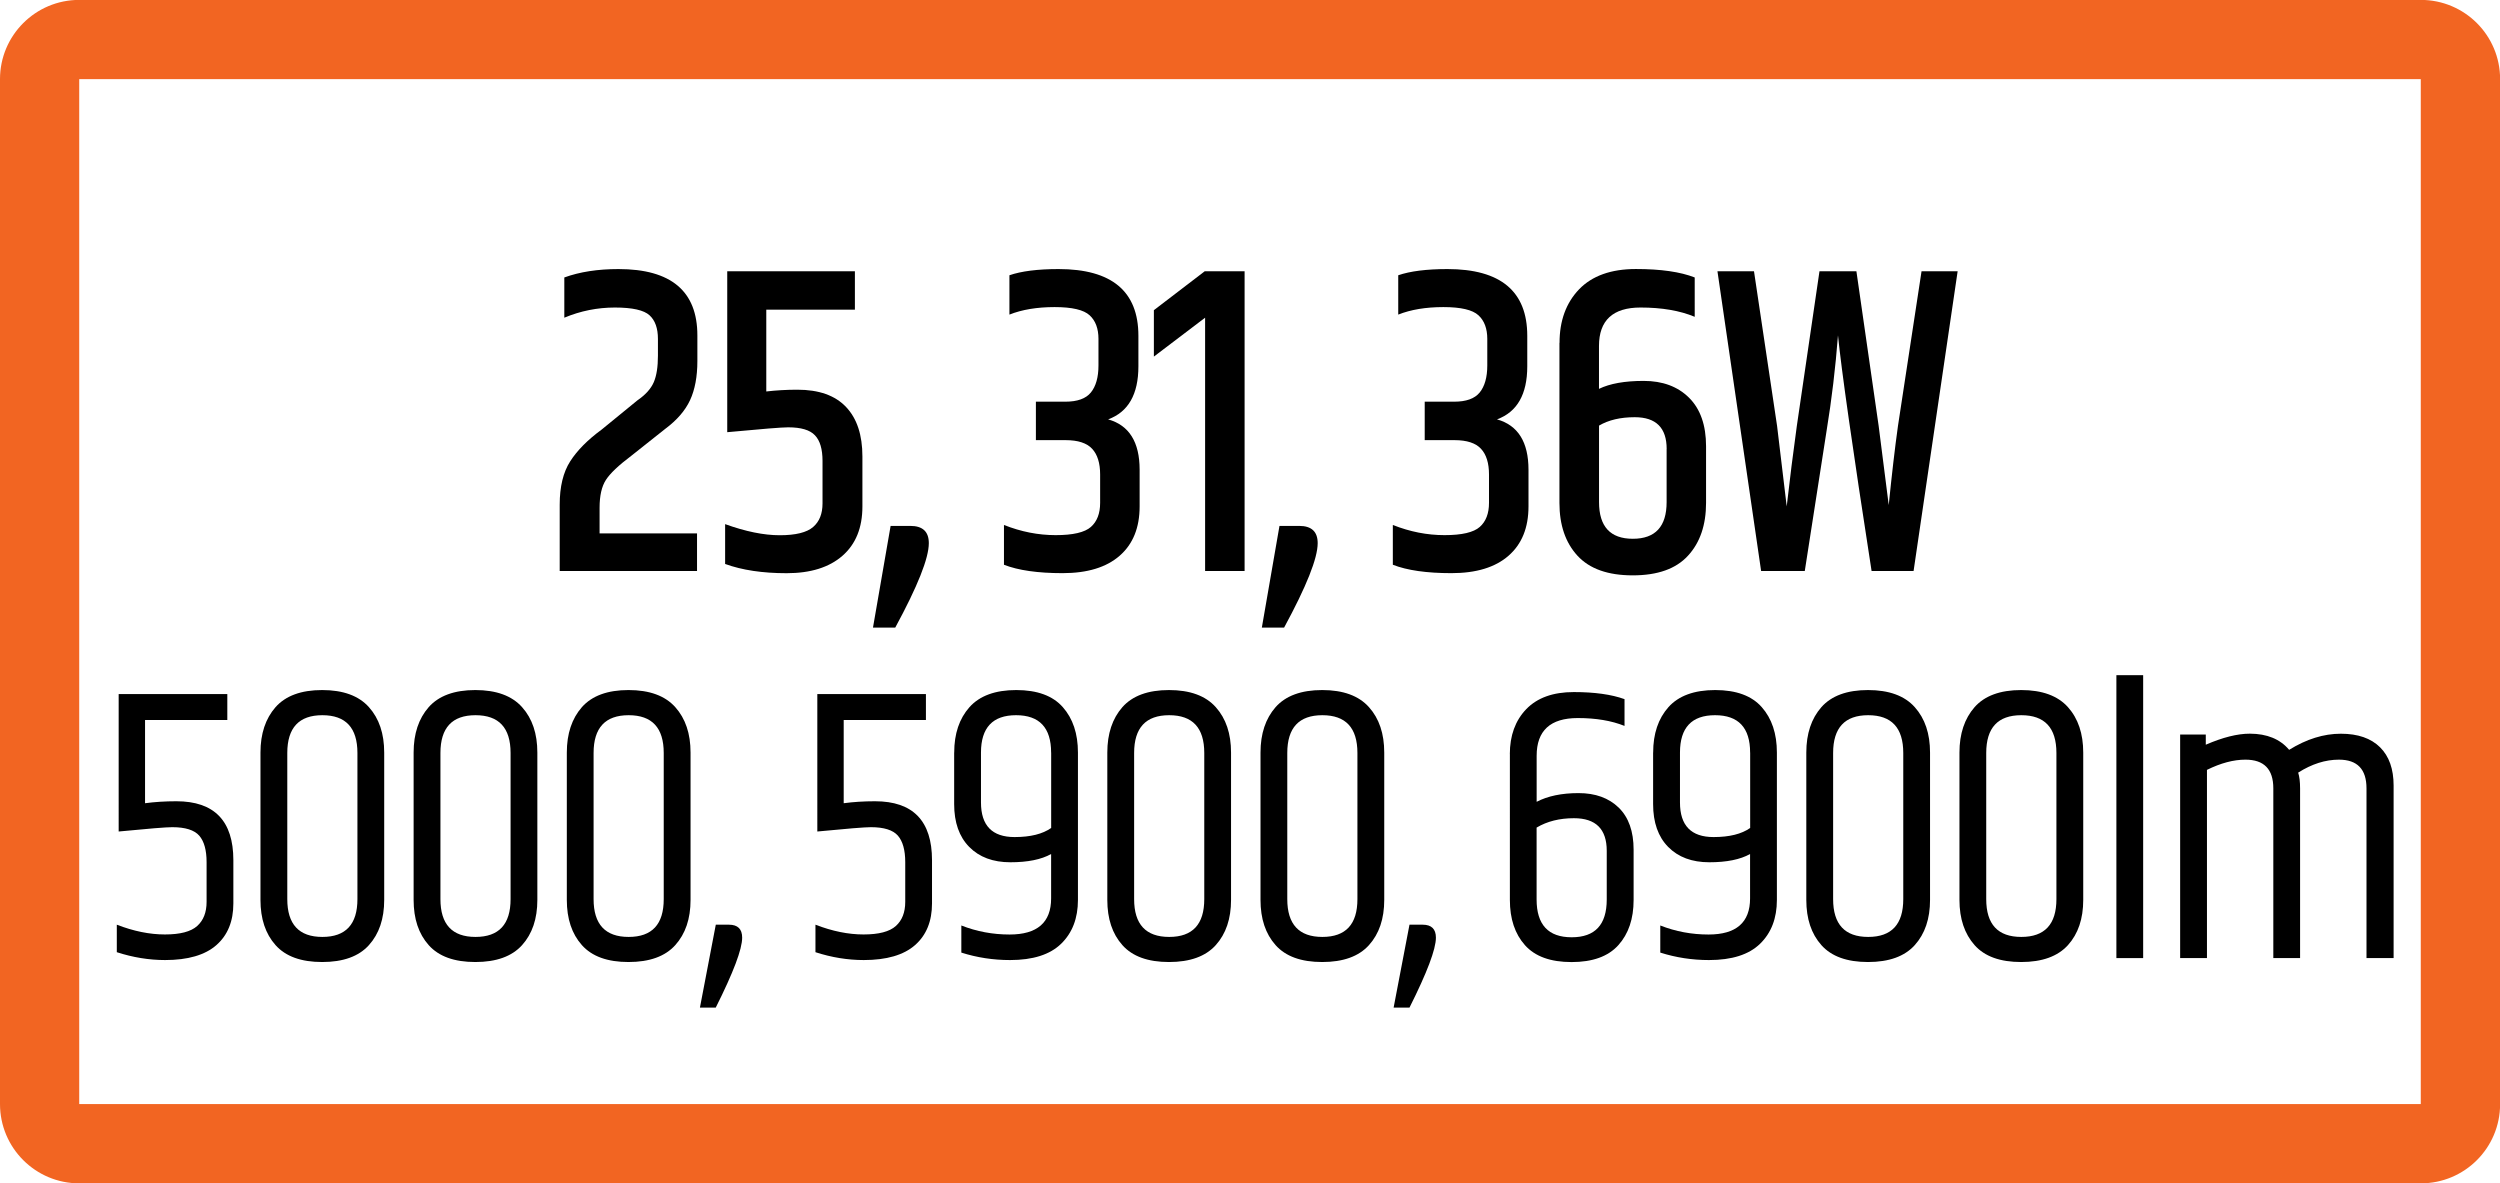 <?xml version="1.0" encoding="utf-8"?>
<!-- Generator: Adobe Illustrator 15.1.0, SVG Export Plug-In . SVG Version: 6.00 Build 0)  -->
<!DOCTYPE svg PUBLIC "-//W3C//DTD SVG 1.1//EN" "http://www.w3.org/Graphics/SVG/1.1/DTD/svg11.dtd">
<svg version="1.1" id="Layer_1" xmlns="http://www.w3.org/2000/svg" xmlns:xlink="http://www.w3.org/1999/xlink" x="0px" y="0px"
	 width="50.898px" height="24.09px" viewBox="0 0 50.898 24.09" enable-background="new 0 0 50.898 24.09" xml:space="preserve">
<g>
	<path fill="#F26522" d="M1.613,24.092h47.672c0.895,0,1.615-0.723,1.615-1.613V1.611c0-0.891-0.721-1.613-1.615-1.613H1.613
		C0.723-0.002,0,0.721,0,1.611v20.867C0,23.369,0.723,24.092,1.613,24.092 M1.613,1.611h47.672v20.867H1.613V1.611z"/>
</g>
<g>
	<path d="M12.591,5.478c1.072,0,1.607,0.45,1.607,1.351V7.35c0,0.318-0.05,0.584-0.149,0.797s-0.267,0.406-0.5,0.58l-0.693,0.55
		c-0.262,0.197-0.436,0.362-0.521,0.495c-0.085,0.132-0.128,0.32-0.128,0.566v0.522h1.984v0.765h-2.796v-1.35
		c0-0.366,0.071-0.66,0.214-0.883c0.142-0.222,0.356-0.438,0.641-0.647l0.727-0.594c0.166-0.114,0.276-0.237,0.333-0.369
		s0.085-0.312,0.085-0.54V6.9c0-0.217-0.057-0.377-0.171-0.481c-0.114-0.105-0.349-0.158-0.705-0.158c-0.356,0-0.7,0.069-1.03,0.207
		V5.649C11.802,5.535,12.169,5.478,12.591,5.478z"/>
	<path d="M14.806,5.523h2.599v0.782h-1.804v1.665c0.199-0.023,0.41-0.036,0.632-0.036c0.439,0,0.77,0.117,0.992,0.352
		c0.222,0.233,0.333,0.57,0.333,1.008v1.017c0,0.433-0.135,0.767-0.406,1.004c-0.271,0.237-0.65,0.355-1.137,0.355
		s-0.905-0.062-1.252-0.188v-0.811c0.416,0.15,0.786,0.226,1.111,0.226c0.325,0,0.551-0.056,0.68-0.167s0.192-0.271,0.192-0.481
		V9.384c0-0.239-0.051-0.414-0.154-0.521C16.491,8.754,16.308,8.7,16.046,8.7c-0.125,0-0.539,0.033-1.24,0.099V5.523z"/>
	<path d="M18.534,10.707c0.251,0,0.376,0.117,0.376,0.351c0,0.307-0.228,0.879-0.684,1.72h-0.453l0.359-2.07H18.534z"/>
	<path d="M21.552,5.478c1.083,0,1.625,0.453,1.625,1.359v0.621c0,0.57-0.206,0.93-0.616,1.08c0.427,0.12,0.641,0.462,0.641,1.026
		v0.746c0,0.433-0.135,0.767-0.406,1.004c-0.271,0.237-0.658,0.355-1.163,0.355s-0.902-0.057-1.193-0.171v-0.81
		c0.348,0.138,0.698,0.207,1.052,0.207s0.593-0.056,0.718-0.167s0.188-0.274,0.188-0.49V9.663c0-0.234-0.054-0.409-0.163-0.526
		c-0.108-0.117-0.288-0.176-0.539-0.176H21.09V8.178h0.599c0.245,0,0.419-0.062,0.521-0.188s0.154-0.31,0.154-0.549V6.9
		c0-0.21-0.06-0.371-0.18-0.481c-0.12-0.111-0.357-0.167-0.714-0.167c-0.356,0-0.663,0.051-0.919,0.153V5.604
		C20.791,5.521,21.125,5.478,21.552,5.478z"/>
	<path d="M25.339,5.523v6.102h-0.804V6.468L23.492,7.26V6.315l1.035-0.792H25.339z"/>
	<path d="M26.451,10.707c0.251,0,0.376,0.117,0.376,0.351c0,0.307-0.228,0.879-0.684,1.72H25.69l0.359-2.07H26.451z"/>
	<path d="M29.469,5.478c1.083,0,1.625,0.453,1.625,1.359v0.621c0,0.57-0.206,0.93-0.616,1.08c0.427,0.12,0.641,0.462,0.641,1.026
		v0.746c0,0.433-0.135,0.767-0.406,1.004c-0.271,0.237-0.658,0.355-1.163,0.355s-0.902-0.057-1.193-0.171v-0.81
		c0.348,0.138,0.698,0.207,1.052,0.207s0.593-0.056,0.718-0.167s0.188-0.274,0.188-0.49V9.663c0-0.234-0.054-0.409-0.163-0.526
		c-0.108-0.117-0.288-0.176-0.539-0.176h-0.607V8.178h0.599c0.245,0,0.419-0.062,0.521-0.188s0.154-0.31,0.154-0.549V6.9
		c0-0.21-0.06-0.371-0.18-0.481c-0.12-0.111-0.357-0.167-0.714-0.167c-0.356,0-0.663,0.051-0.919,0.153V5.604
		C28.708,5.521,29.042,5.478,29.469,5.478z"/>
	<path d="M31.751,6.981c0-0.45,0.132-0.813,0.397-1.09c0.265-0.275,0.651-0.414,1.158-0.414s0.907,0.058,1.197,0.172V6.45
		c-0.302-0.126-0.67-0.189-1.103-0.189c-0.564,0-0.846,0.262-0.846,0.783v0.873c0.222-0.108,0.525-0.162,0.91-0.162
		s0.693,0.114,0.923,0.342c0.231,0.229,0.347,0.559,0.347,0.99v1.152c0,0.45-0.123,0.809-0.368,1.075
		c-0.245,0.268-0.62,0.4-1.125,0.4s-0.879-0.133-1.125-0.4c-0.245-0.267-0.367-0.625-0.367-1.075V6.981z M33.932,9.141
		c0-0.432-0.217-0.647-0.65-0.647c-0.291,0-0.533,0.057-0.727,0.171v1.557c0,0.498,0.229,0.747,0.688,0.747s0.688-0.249,0.688-0.747
		V9.141z"/>
	<path d="M39.121,5.523h0.735l-0.897,6.102h-0.855c-0.388-2.502-0.615-4.101-0.684-4.797c-0.051,0.66-0.128,1.305-0.231,1.935
		l-0.445,2.862h-0.889l-0.889-6.102h0.744l0.47,3.149l0.196,1.638c0.063-0.552,0.131-1.098,0.206-1.638l0.461-3.149h0.752
		l0.453,3.149l0.205,1.611c0.063-0.624,0.125-1.161,0.188-1.611L39.121,5.523z"/>
</g>
<g>
	<path d="M2.416,14.13h2.212v0.528H2.953v1.695c0.195-0.026,0.407-0.04,0.638-0.04c0.773,0,1.16,0.4,1.16,1.2v0.88
		c0,0.363-0.115,0.646-0.346,0.849c-0.23,0.202-0.579,0.304-1.044,0.304c-0.328,0-0.656-0.054-0.983-0.16v-0.56
		c0.343,0.133,0.669,0.199,0.979,0.199c0.31,0,0.529-0.057,0.657-0.172c0.128-0.114,0.192-0.278,0.192-0.491v-0.809
		c0-0.245-0.05-0.425-0.15-0.54c-0.1-0.114-0.283-0.172-0.549-0.172c-0.123,0-0.487,0.029-1.091,0.088V14.13z"/>
	<path d="M5.303,15.322c0-0.385,0.103-0.692,0.307-0.925c0.205-0.231,0.521-0.348,0.949-0.348c0.427,0,0.745,0.116,0.952,0.348
		c0.208,0.232,0.311,0.54,0.311,0.925v3c0,0.384-0.104,0.69-0.311,0.92s-0.525,0.344-0.952,0.344c-0.428,0-0.744-0.114-0.949-0.344
		s-0.307-0.536-0.307-0.92V15.322z M7.277,15.33c0-0.513-0.238-0.769-0.714-0.769c-0.476,0-0.714,0.256-0.714,0.769v2.976
		c0,0.512,0.238,0.769,0.714,0.769c0.477,0,0.714-0.257,0.714-0.769V15.33z"/>
	<path d="M8.421,15.322c0-0.385,0.103-0.692,0.307-0.925c0.205-0.231,0.521-0.348,0.949-0.348c0.427,0,0.745,0.116,0.952,0.348
		c0.208,0.232,0.311,0.54,0.311,0.925v3c0,0.384-0.104,0.69-0.311,0.92s-0.525,0.344-0.952,0.344c-0.428,0-0.744-0.114-0.949-0.344
		s-0.307-0.536-0.307-0.92V15.322z M10.395,15.33c0-0.513-0.238-0.769-0.714-0.769c-0.476,0-0.714,0.256-0.714,0.769v2.976
		c0,0.512,0.238,0.769,0.714,0.769c0.477,0,0.714-0.257,0.714-0.769V15.33z"/>
	<path d="M11.54,15.322c0-0.385,0.103-0.692,0.307-0.925c0.205-0.231,0.521-0.348,0.949-0.348c0.427,0,0.745,0.116,0.952,0.348
		c0.208,0.232,0.311,0.54,0.311,0.925v3c0,0.384-0.104,0.69-0.311,0.92s-0.525,0.344-0.952,0.344c-0.428,0-0.744-0.114-0.949-0.344
		s-0.307-0.536-0.307-0.92V15.322z M13.513,15.33c0-0.513-0.238-0.769-0.714-0.769c-0.476,0-0.714,0.256-0.714,0.769v2.976
		c0,0.512,0.238,0.769,0.714,0.769c0.477,0,0.714-0.257,0.714-0.769V15.33z"/>
	<path d="M14.841,18.826c0.179,0,0.269,0.088,0.269,0.264c0,0.234-0.179,0.709-0.538,1.424H14.25l0.323-1.688H14.841z"/>
	<path d="M16.639,14.13h2.212v0.528h-1.674v1.695c0.195-0.026,0.407-0.04,0.638-0.04c0.773,0,1.16,0.4,1.16,1.2v0.88
		c0,0.363-0.115,0.646-0.346,0.849c-0.23,0.202-0.579,0.304-1.044,0.304c-0.328,0-0.656-0.054-0.983-0.16v-0.56
		c0.343,0.133,0.669,0.199,0.979,0.199c0.31,0,0.529-0.057,0.657-0.172c0.128-0.114,0.192-0.278,0.192-0.491v-0.809
		c0-0.245-0.05-0.425-0.15-0.54c-0.1-0.114-0.283-0.172-0.549-0.172c-0.123,0-0.487,0.029-1.091,0.088V14.13z"/>
	<path d="M19.427,15.322c0-0.385,0.104-0.692,0.311-0.925c0.207-0.231,0.524-0.348,0.952-0.348c0.427,0,0.744,0.116,0.948,0.348
		c0.205,0.232,0.308,0.54,0.308,0.925v3c0,0.373-0.114,0.67-0.342,0.892c-0.228,0.222-0.575,0.332-1.041,0.332
		c-0.343,0-0.673-0.051-0.991-0.152v-0.552c0.312,0.123,0.64,0.184,0.983,0.184c0.563,0,0.845-0.245,0.845-0.735v-0.904
		c-0.2,0.112-0.476,0.168-0.83,0.168c-0.353,0-0.632-0.104-0.837-0.312c-0.205-0.208-0.307-0.499-0.307-0.872V15.322z M21.4,15.322
		c0-0.507-0.238-0.761-0.714-0.761s-0.714,0.254-0.714,0.761v1.016c0,0.47,0.228,0.704,0.684,0.704c0.323,0,0.571-0.062,0.745-0.185
		V15.322z"/>
	<path d="M22.544,15.322c0-0.385,0.103-0.692,0.307-0.925c0.205-0.231,0.521-0.348,0.949-0.348c0.427,0,0.745,0.116,0.952,0.348
		c0.208,0.232,0.311,0.54,0.311,0.925v3c0,0.384-0.104,0.69-0.311,0.92s-0.525,0.344-0.952,0.344c-0.428,0-0.744-0.114-0.949-0.344
		s-0.307-0.536-0.307-0.92V15.322z M24.518,15.33c0-0.513-0.238-0.769-0.714-0.769c-0.476,0-0.714,0.256-0.714,0.769v2.976
		c0,0.512,0.238,0.769,0.714,0.769c0.477,0,0.714-0.257,0.714-0.769V15.33z"/>
	<path d="M25.663,15.322c0-0.385,0.103-0.692,0.307-0.925c0.205-0.231,0.521-0.348,0.949-0.348c0.427,0,0.745,0.116,0.952,0.348
		c0.208,0.232,0.311,0.54,0.311,0.925v3c0,0.384-0.104,0.69-0.311,0.92s-0.525,0.344-0.952,0.344c-0.428,0-0.744-0.114-0.949-0.344
		s-0.307-0.536-0.307-0.92V15.322z M27.636,15.33c0-0.513-0.238-0.769-0.714-0.769c-0.476,0-0.714,0.256-0.714,0.769v2.976
		c0,0.512,0.238,0.769,0.714,0.769c0.477,0,0.714-0.257,0.714-0.769V15.33z"/>
	<path d="M28.965,18.826c0.179,0,0.269,0.088,0.269,0.264c0,0.234-0.179,0.709-0.538,1.424h-0.323l0.323-1.688H28.965z"/>
	<path d="M30.739,15.354c0-0.378,0.111-0.684,0.334-0.916c0.223-0.231,0.545-0.348,0.968-0.348s0.767,0.048,1.033,0.144v0.545
		c-0.266-0.107-0.583-0.16-0.952-0.16c-0.558,0-0.837,0.256-0.837,0.768v0.937c0.225-0.117,0.509-0.177,0.853-0.177
		c0.343,0,0.615,0.099,0.818,0.296c0.202,0.198,0.303,0.483,0.303,0.856v1.024c0,0.384-0.104,0.69-0.311,0.92
		s-0.525,0.344-0.952,0.344c-0.428,0-0.744-0.114-0.949-0.344s-0.307-0.536-0.307-0.92V15.354z M32.712,17.322
		c0-0.443-0.223-0.664-0.668-0.664c-0.292,0-0.545,0.063-0.76,0.191v1.464c0,0.513,0.238,0.769,0.714,0.769
		c0.477,0,0.714-0.256,0.714-0.769V17.322z"/>
	<path d="M33.657,15.322c0-0.385,0.104-0.692,0.311-0.925c0.207-0.231,0.524-0.348,0.952-0.348c0.427,0,0.744,0.116,0.948,0.348
		c0.205,0.232,0.308,0.54,0.308,0.925v3c0,0.373-0.114,0.67-0.342,0.892c-0.228,0.222-0.575,0.332-1.041,0.332
		c-0.343,0-0.673-0.051-0.991-0.152v-0.552c0.312,0.123,0.64,0.184,0.983,0.184c0.563,0,0.845-0.245,0.845-0.735v-0.904
		c-0.2,0.112-0.476,0.168-0.83,0.168c-0.353,0-0.632-0.104-0.837-0.312c-0.205-0.208-0.307-0.499-0.307-0.872V15.322z
		 M35.631,15.322c0-0.507-0.238-0.761-0.714-0.761s-0.714,0.254-0.714,0.761v1.016c0,0.47,0.228,0.704,0.684,0.704
		c0.323,0,0.571-0.062,0.745-0.185V15.322z"/>
	<path d="M36.775,15.322c0-0.385,0.103-0.692,0.307-0.925c0.205-0.231,0.521-0.348,0.949-0.348c0.427,0,0.745,0.116,0.952,0.348
		c0.208,0.232,0.311,0.54,0.311,0.925v3c0,0.384-0.104,0.69-0.311,0.92s-0.525,0.344-0.952,0.344c-0.428,0-0.744-0.114-0.949-0.344
		s-0.307-0.536-0.307-0.92V15.322z M38.749,15.33c0-0.513-0.238-0.769-0.714-0.769c-0.476,0-0.714,0.256-0.714,0.769v2.976
		c0,0.512,0.238,0.769,0.714,0.769c0.477,0,0.714-0.257,0.714-0.769V15.33z"/>
	<path d="M39.893,15.322c0-0.385,0.104-0.692,0.308-0.925c0.204-0.231,0.521-0.348,0.948-0.348s0.745,0.116,0.953,0.348
		c0.207,0.232,0.311,0.54,0.311,0.925v3c0,0.384-0.104,0.69-0.311,0.92c-0.208,0.229-0.525,0.344-0.953,0.344
		s-0.744-0.114-0.948-0.344s-0.308-0.536-0.308-0.92V15.322z M41.867,15.33c0-0.513-0.238-0.769-0.715-0.769
		s-0.714,0.256-0.714,0.769v2.976c0,0.512,0.237,0.769,0.714,0.769s0.715-0.257,0.715-0.769V15.33z"/>
	<path d="M43.088,13.746h0.545v5.76h-0.545V13.746z"/>
	<path d="M46.605,15.266c0.354-0.219,0.703-0.328,1.053-0.328c0.348,0,0.613,0.093,0.798,0.276s0.276,0.444,0.276,0.78v3.512H48.18
		V16.05c0-0.39-0.188-0.584-0.561-0.584c-0.276,0-0.553,0.088-0.83,0.264c0.026,0.08,0.039,0.188,0.039,0.32v3.456h-0.545V16.05
		c0-0.39-0.189-0.584-0.568-0.584c-0.241,0-0.502,0.069-0.783,0.208v3.832h-0.546v-4.552h0.522v0.208
		c0.343-0.149,0.643-0.225,0.898-0.225C46.154,14.938,46.421,15.047,46.605,15.266z"/>
</g>
</svg>
